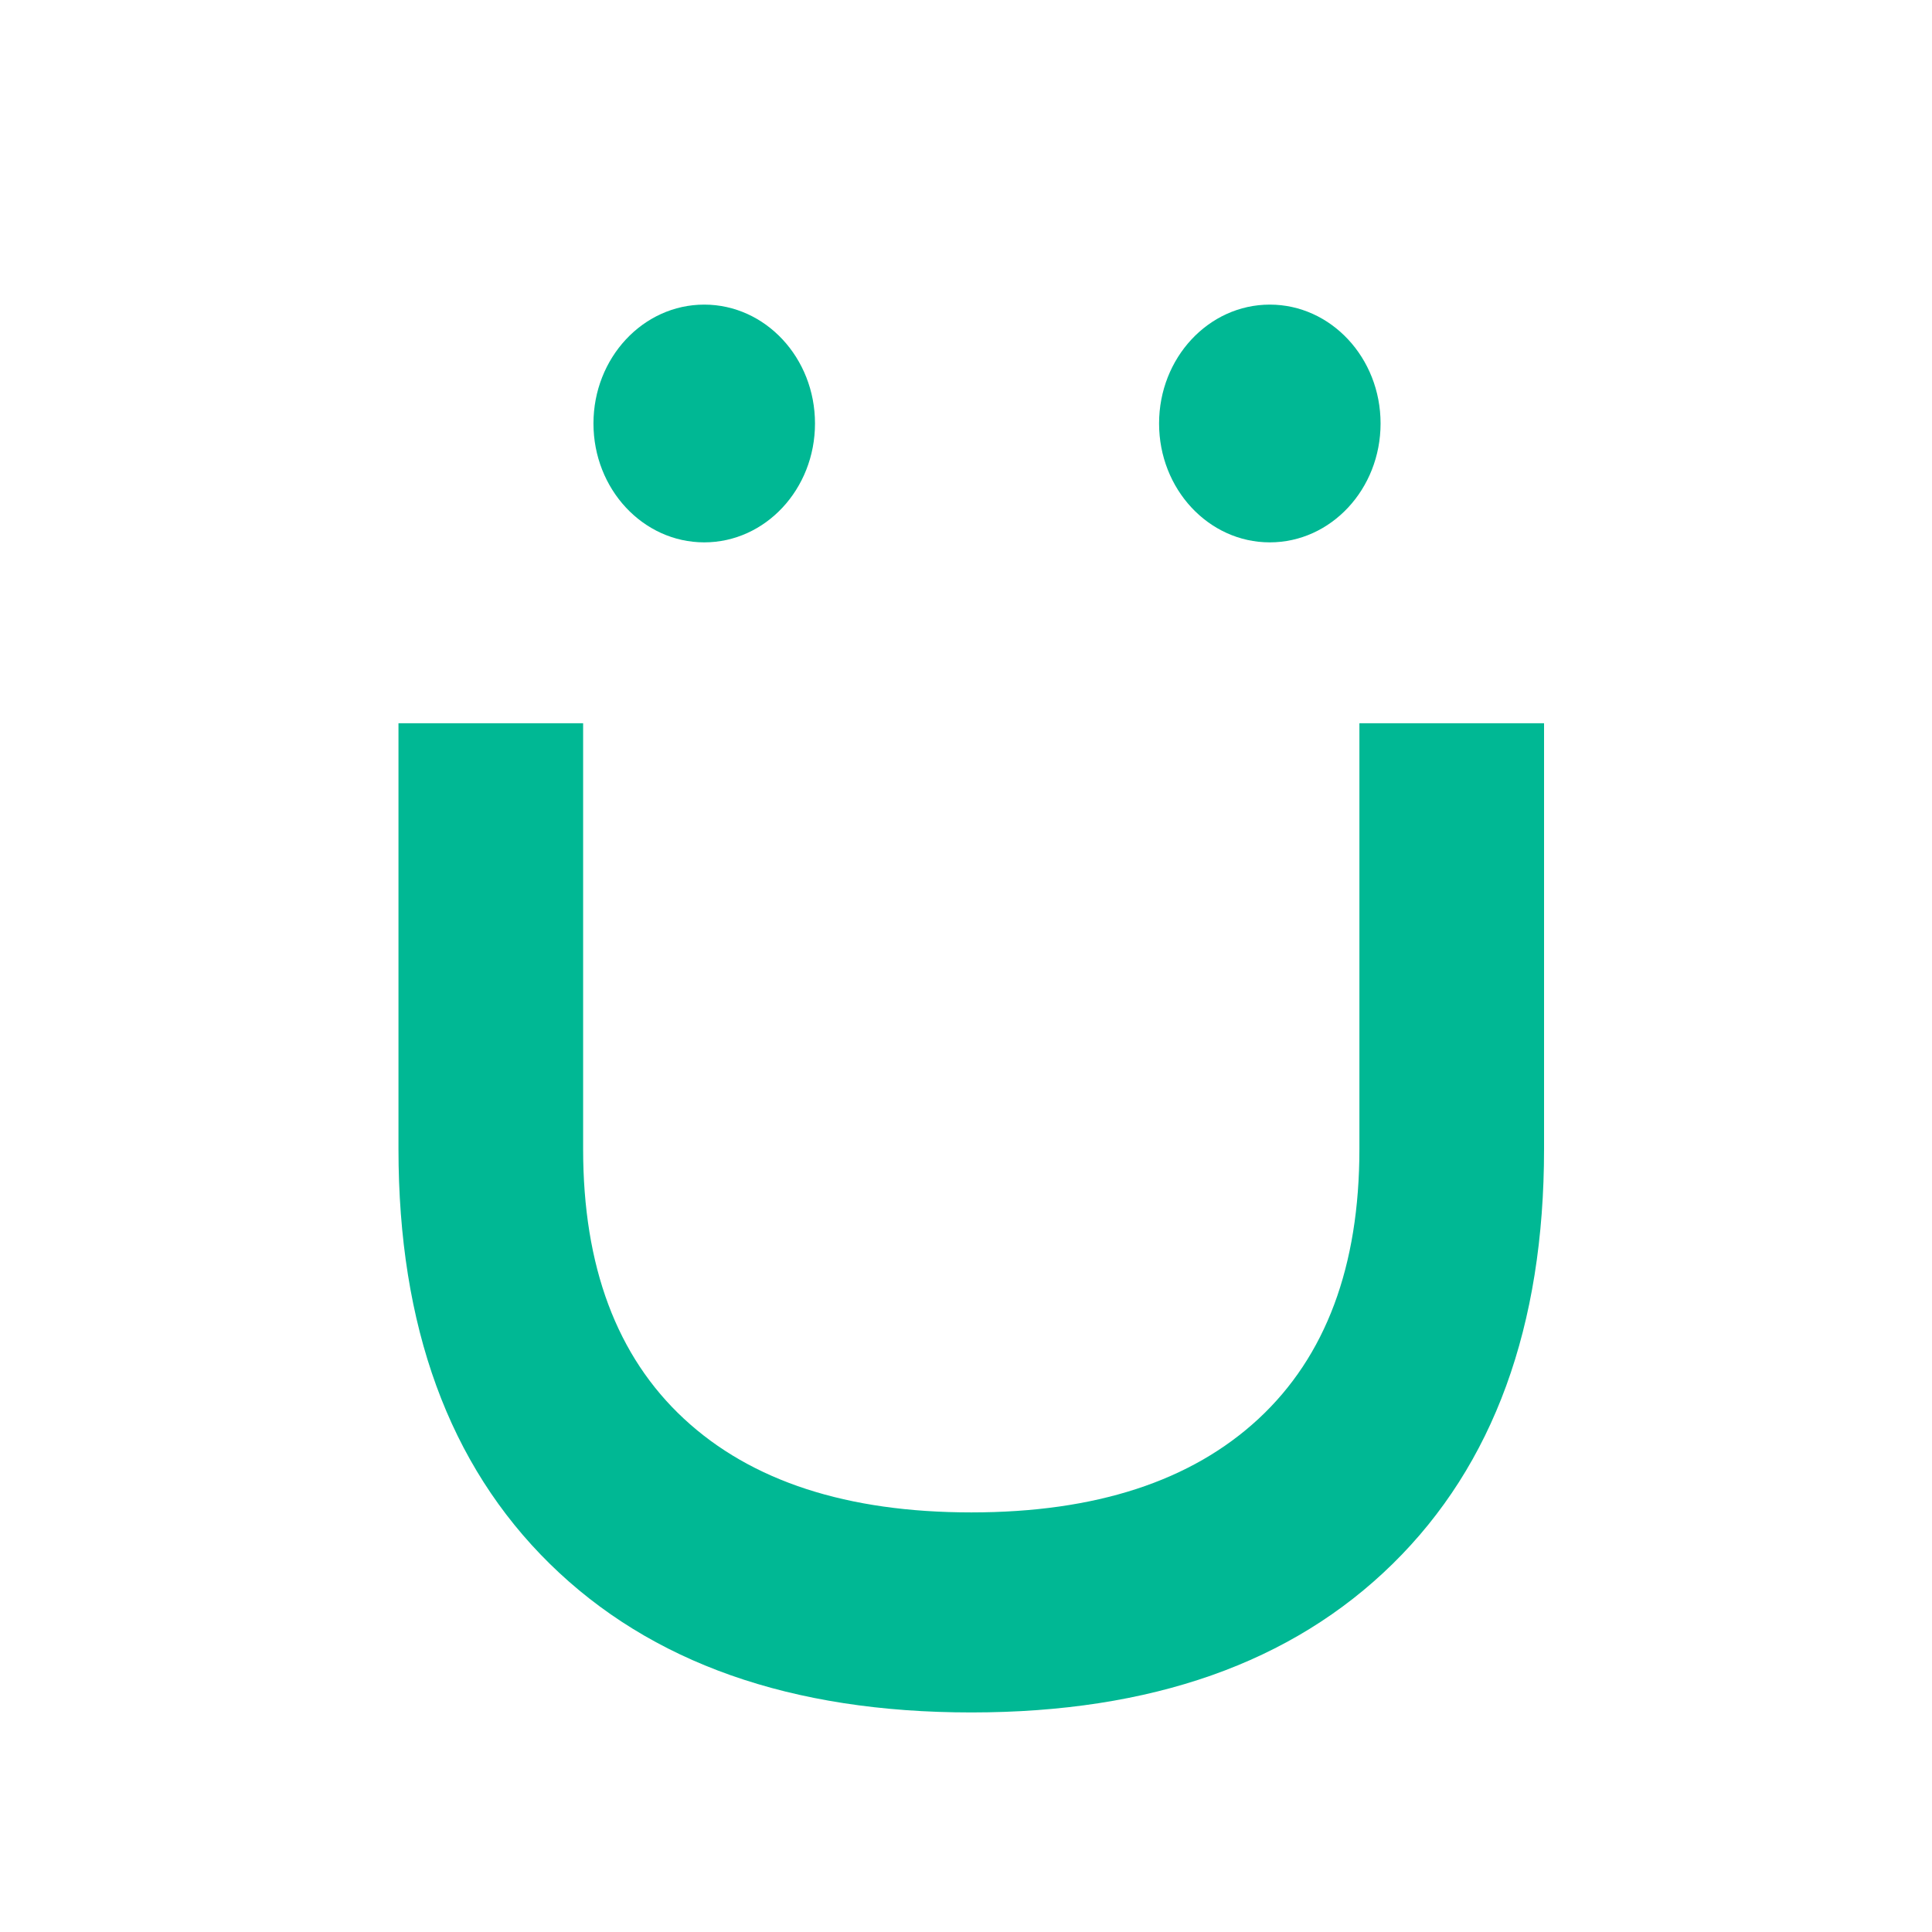 <svg width="120" height="120" viewBox="0 0 120 120" fill="none" xmlns="http://www.w3.org/2000/svg">
<rect width="120" height="120" fill="white"/>
<g clip-path="url(#clip0_201_2)">
<rect width="93.273" height="93.273" transform="translate(13.091 13.091)" fill="white"/>
<path d="M84.435 71.368C84.435 78.663 82.346 84.249 78.169 88.125C73.989 92.001 68.044 93.938 60.328 93.938C52.61 93.938 46.663 92.001 42.486 88.125C38.308 84.249 36.219 78.663 36.219 71.368V44.921H24.75V71.368C24.75 82.387 27.884 90.974 34.148 97.13C40.415 103.286 49.141 106.363 60.328 106.363C71.514 106.363 80.24 103.286 86.506 97.13C92.77 90.974 95.904 82.387 95.904 71.368V44.921H84.435V71.368Z" fill="#00B894"/>
<path d="M78.87 33.687C82.669 33.687 85.75 30.381 85.75 26.303C85.75 22.226 82.669 18.92 78.87 18.92C75.07 18.92 71.992 22.226 71.992 26.303C71.992 30.381 75.07 33.687 78.87 33.687Z" fill="#00B894"/>
<path d="M43.741 33.687C47.541 33.687 50.621 30.381 50.621 26.303C50.621 22.226 47.541 18.92 43.741 18.92C39.942 18.92 36.861 22.226 36.861 26.303C36.861 30.381 39.942 33.687 43.741 33.687Z" fill="#00B894"/>
</g>
<defs>
<clipPath id="clip0_201_2">
<rect width="93.273" height="93.273" fill="white" transform="translate(13.091 13.091)"/>
</clipPath>
</defs>
</svg>
